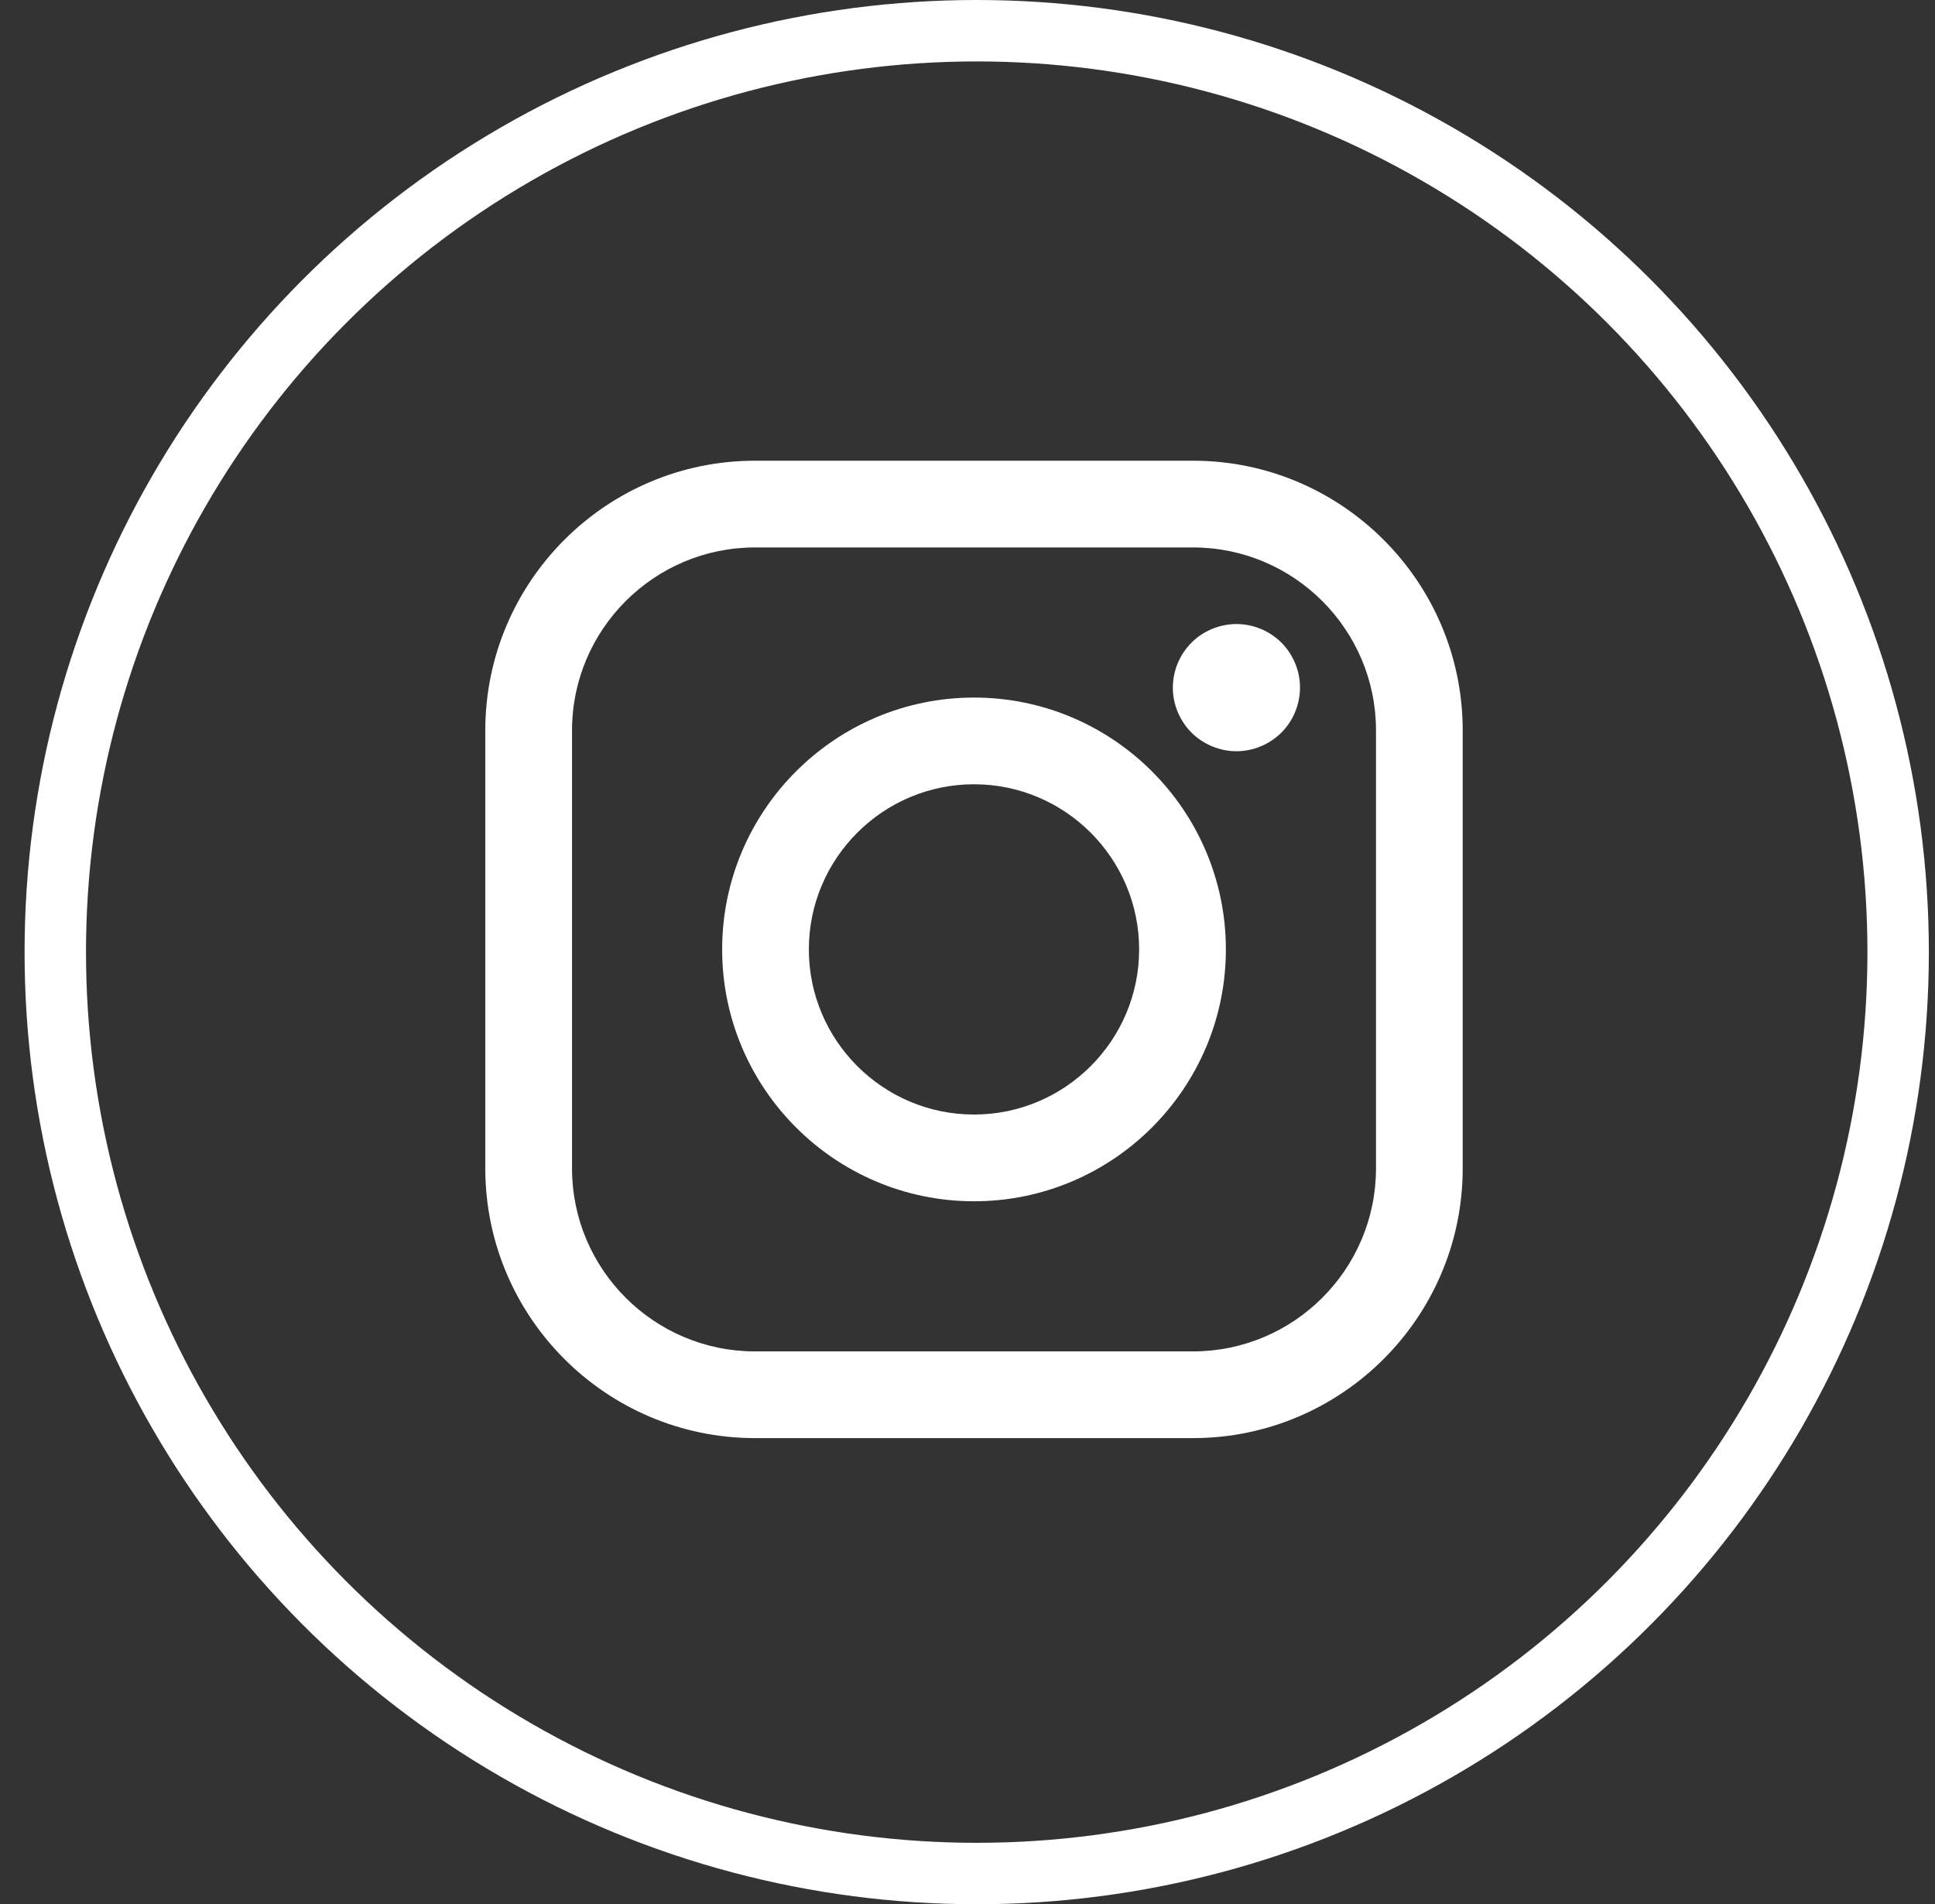 <?xml version="1.0" encoding="UTF-8"?>
<svg width="63px" height="62px" viewBox="0 0 63 62" version="1.1" xmlns="http://www.w3.org/2000/svg" xmlns:xlink="http://www.w3.org/1999/xlink">
    <rect x="0" y="0" width="63" height="62" fill="#333333" stroke="none"/>
    <!-- Generator: Sketch 57.1 (83088) - https://sketch.com -->
    <title>instagram_icon</title>
    <desc>Created with Sketch.</desc>
    <g id="Footers" stroke="none" stroke-width="1" fill="none" fill-rule="evenodd">
        <g id="instagram_icon" transform="translate(1.8, 1)">
            <path d="M37.041,14 L22.782,14 C17.94,14 14,17.94 14,22.782 L14,37.041 C14,41.884 17.94,45.823 22.782,45.823 L37.041,45.823 C41.884,45.823 45.823,41.884 45.823,37.041 L45.823,22.782 C45.823,17.94 41.884,14 37.041,14 Z M43,37.041 C43,40.327 40.327,43 37.041,43 L22.782,43 C19.496,43 16.824,40.327 16.824,37.041 L16.824,22.782 C16.824,19.497 19.496,16.824 22.782,16.824 L37.041,16.824 C40.327,16.824 43,19.497 43,22.782 L43,37.041 L43,37.041 Z" id="Shape" fill="#FFFFFF" fill-rule="nonzero"></path>
            <path d="M29.912,21.712 C25.39,21.712 21.712,25.39 21.712,29.912 C21.712,34.434 25.39,38.112 29.912,38.112 C34.433,38.112 38.112,34.434 38.112,29.912 C38.112,25.39 34.433,21.712 29.912,21.712 Z M29.912,35.288 C26.947,35.288 24.535,32.876 24.535,29.912 C24.535,26.947 26.947,24.535 29.912,24.535 C32.876,24.535 35.288,26.947 35.288,29.912 C35.288,32.876 32.876,35.288 29.912,35.288 Z" id="Shape" fill="#FFFFFF" fill-rule="nonzero"></path>
            <path d="M38.456,19.318 C37.912,19.318 37.377,19.538 36.993,19.924 C36.607,20.308 36.385,20.843 36.385,21.388 C36.385,21.933 36.607,22.467 36.993,22.853 C37.377,23.237 37.912,23.459 38.456,23.459 C39.002,23.459 39.534,23.237 39.92,22.853 C40.306,22.467 40.526,21.932 40.526,21.388 C40.526,20.843 40.306,20.308 39.92,19.924 C39.536,19.538 39.002,19.318 38.456,19.318 Z" id="Shape" fill="#FFFFFF" fill-rule="nonzero"></path>
            <circle id="Oval" stroke="#FFFFFF" stroke-width="2" cx="30" cy="30" r="30"></circle>
        </g>
    </g>
</svg>